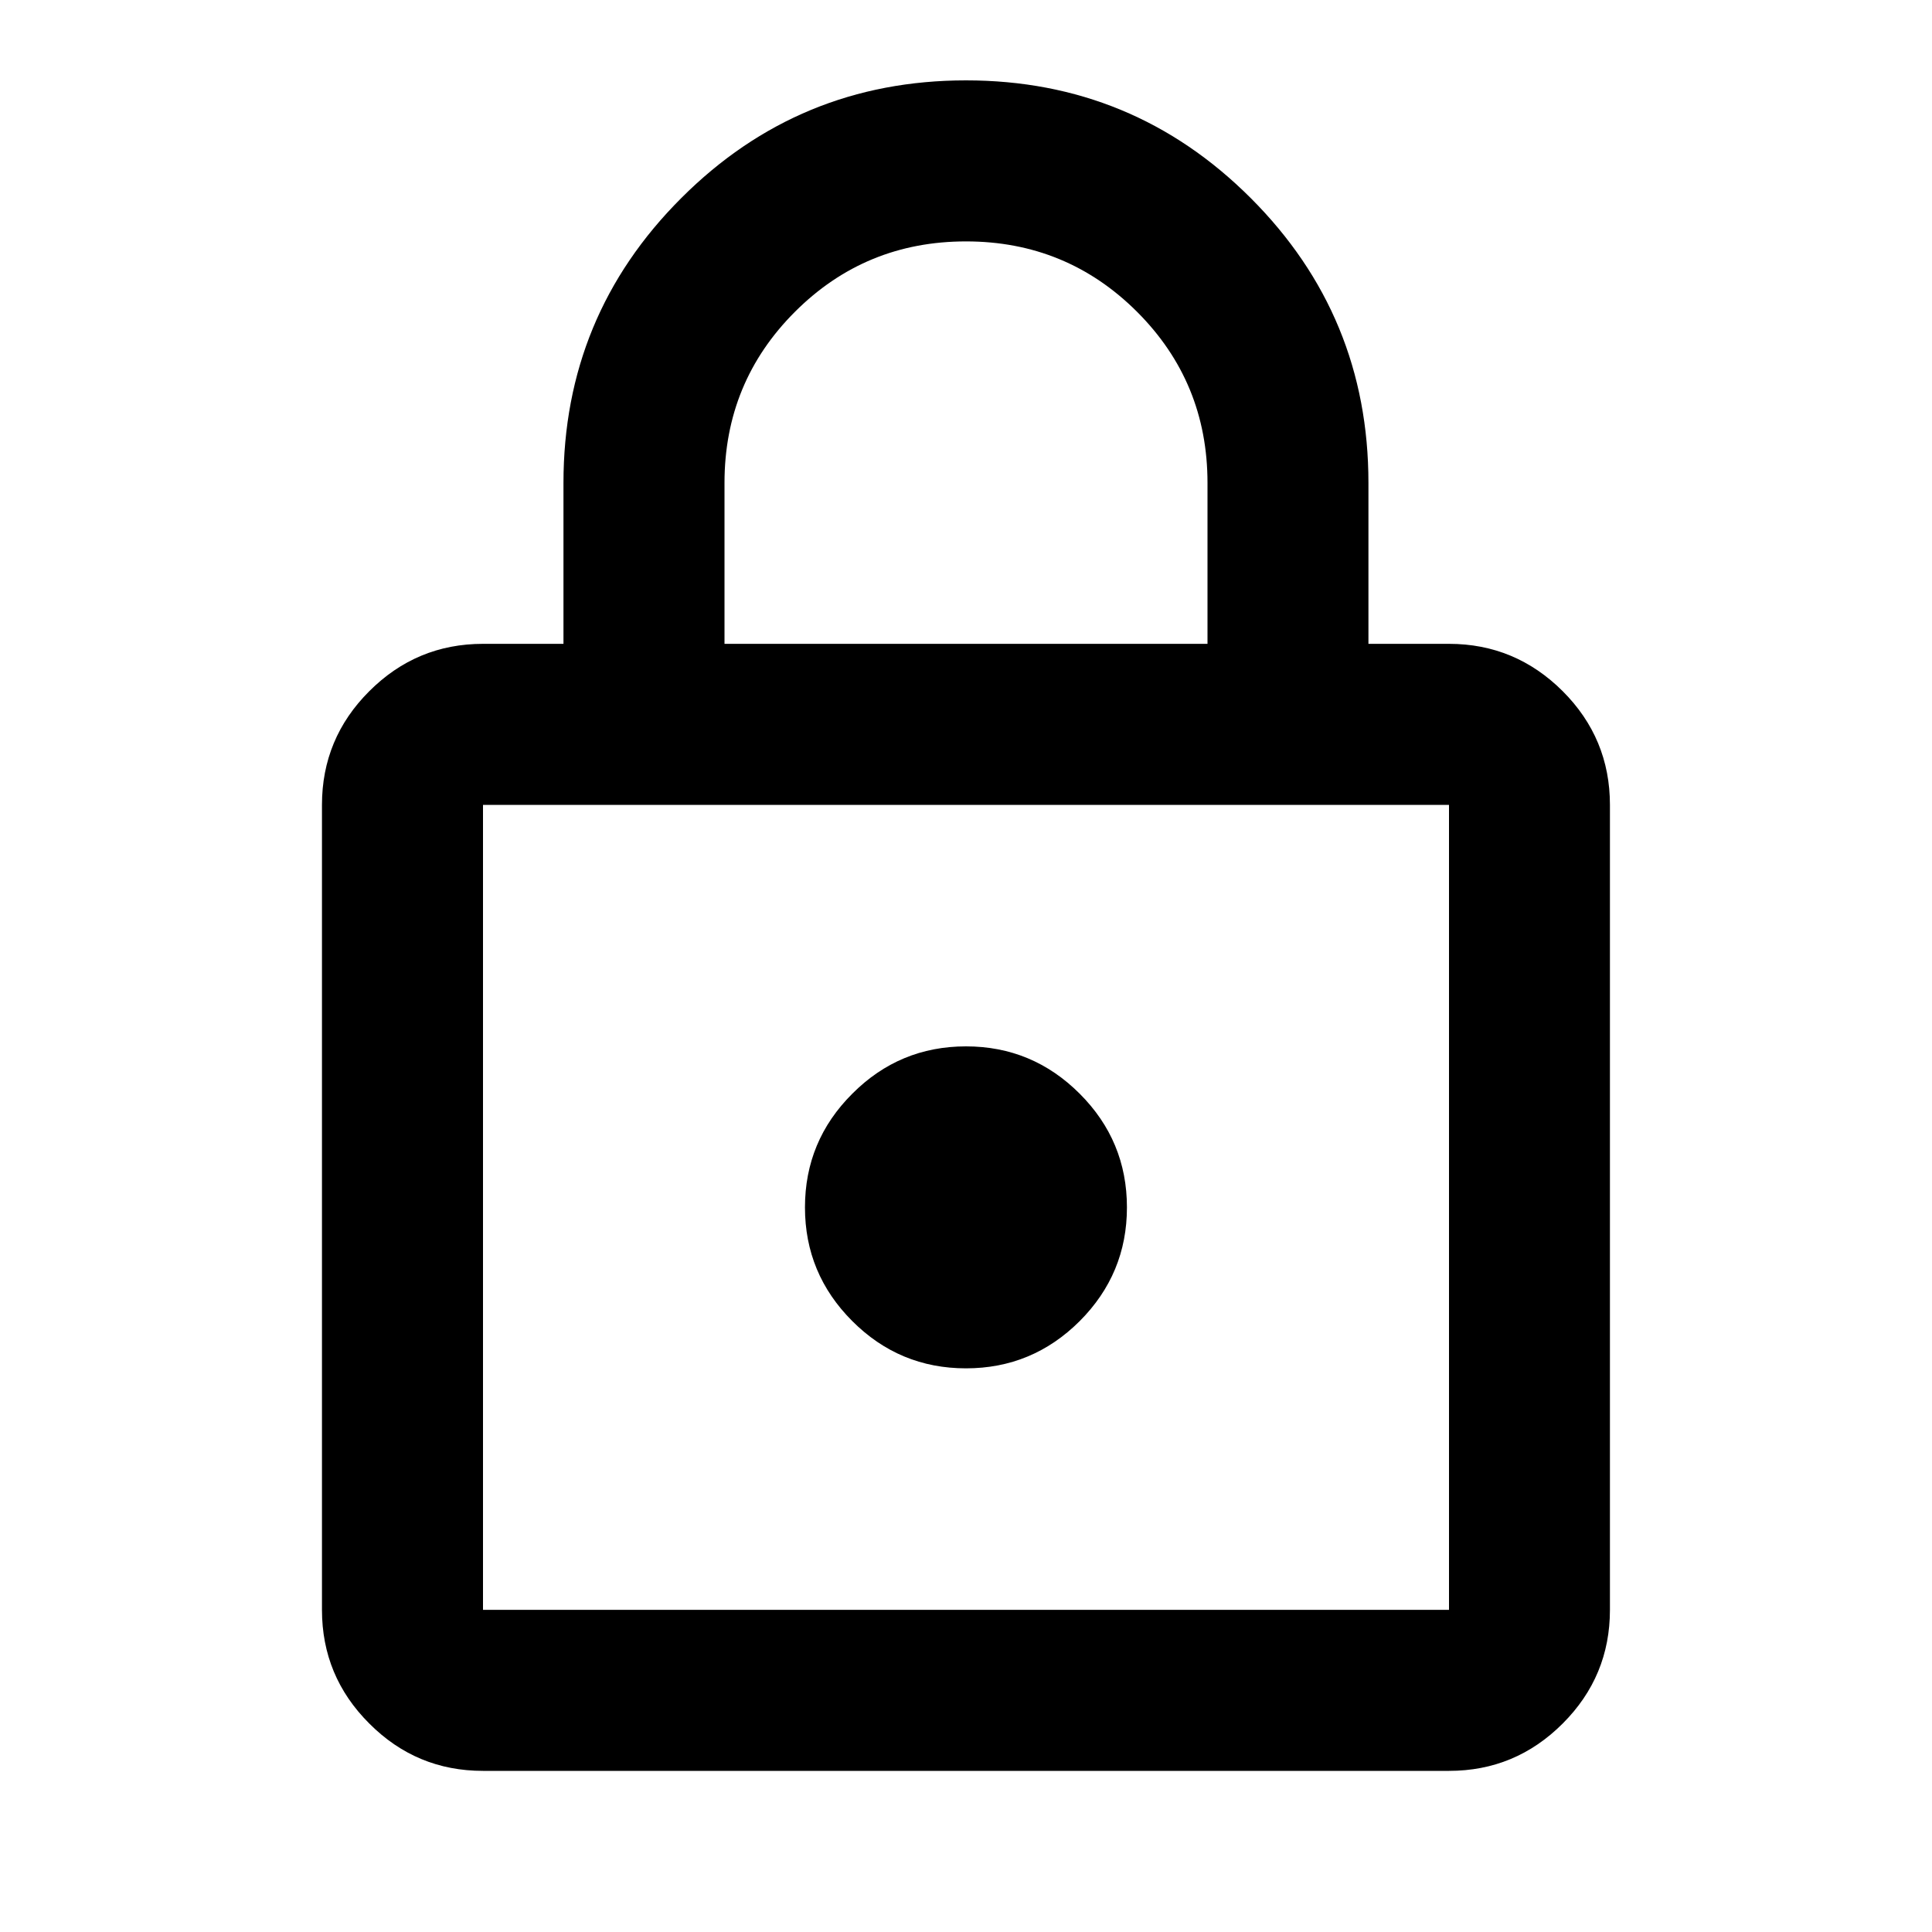 <svg width="20" height="20" viewBox="0 0 20 20" fill="none" xmlns="http://www.w3.org/2000/svg">
<path d="M5 18.332C4.541 18.332 4.149 18.169 3.823 17.842C3.496 17.516 3.333 17.124 3.333 16.665V8.332C3.333 7.874 3.496 7.481 3.823 7.155C4.149 6.829 4.541 6.665 5 6.665H5.833V4.999C5.833 3.846 6.239 2.863 7.052 2.051C7.864 1.238 8.847 0.832 10 0.832C11.152 0.832 12.135 1.238 12.948 2.051C13.76 2.863 14.166 3.846 14.166 4.999V6.665H15C15.458 6.665 15.85 6.829 16.177 7.155C16.503 7.481 16.666 7.874 16.666 8.332V16.665C16.666 17.124 16.503 17.516 16.177 17.842C15.85 18.169 15.458 18.332 15 18.332H5ZM5 16.665H15V8.332H5V16.665ZM10 14.165C10.458 14.165 10.85 14.002 11.177 13.676C11.503 13.349 11.666 12.957 11.666 12.499C11.666 12.04 11.503 11.648 11.177 11.322C10.85 10.995 10.458 10.832 10 10.832C9.541 10.832 9.149 10.995 8.823 11.322C8.496 11.648 8.333 12.04 8.333 12.499C8.333 12.957 8.496 13.349 8.823 13.676C9.149 14.002 9.541 14.165 10 14.165ZM7.5 6.665H12.5V4.999C12.5 4.304 12.257 3.714 11.771 3.228C11.284 2.742 10.694 2.499 10 2.499C9.305 2.499 8.715 2.742 8.229 3.228C7.743 3.714 7.5 4.304 7.5 4.999V6.665Z" fill="black"/>
</svg>
